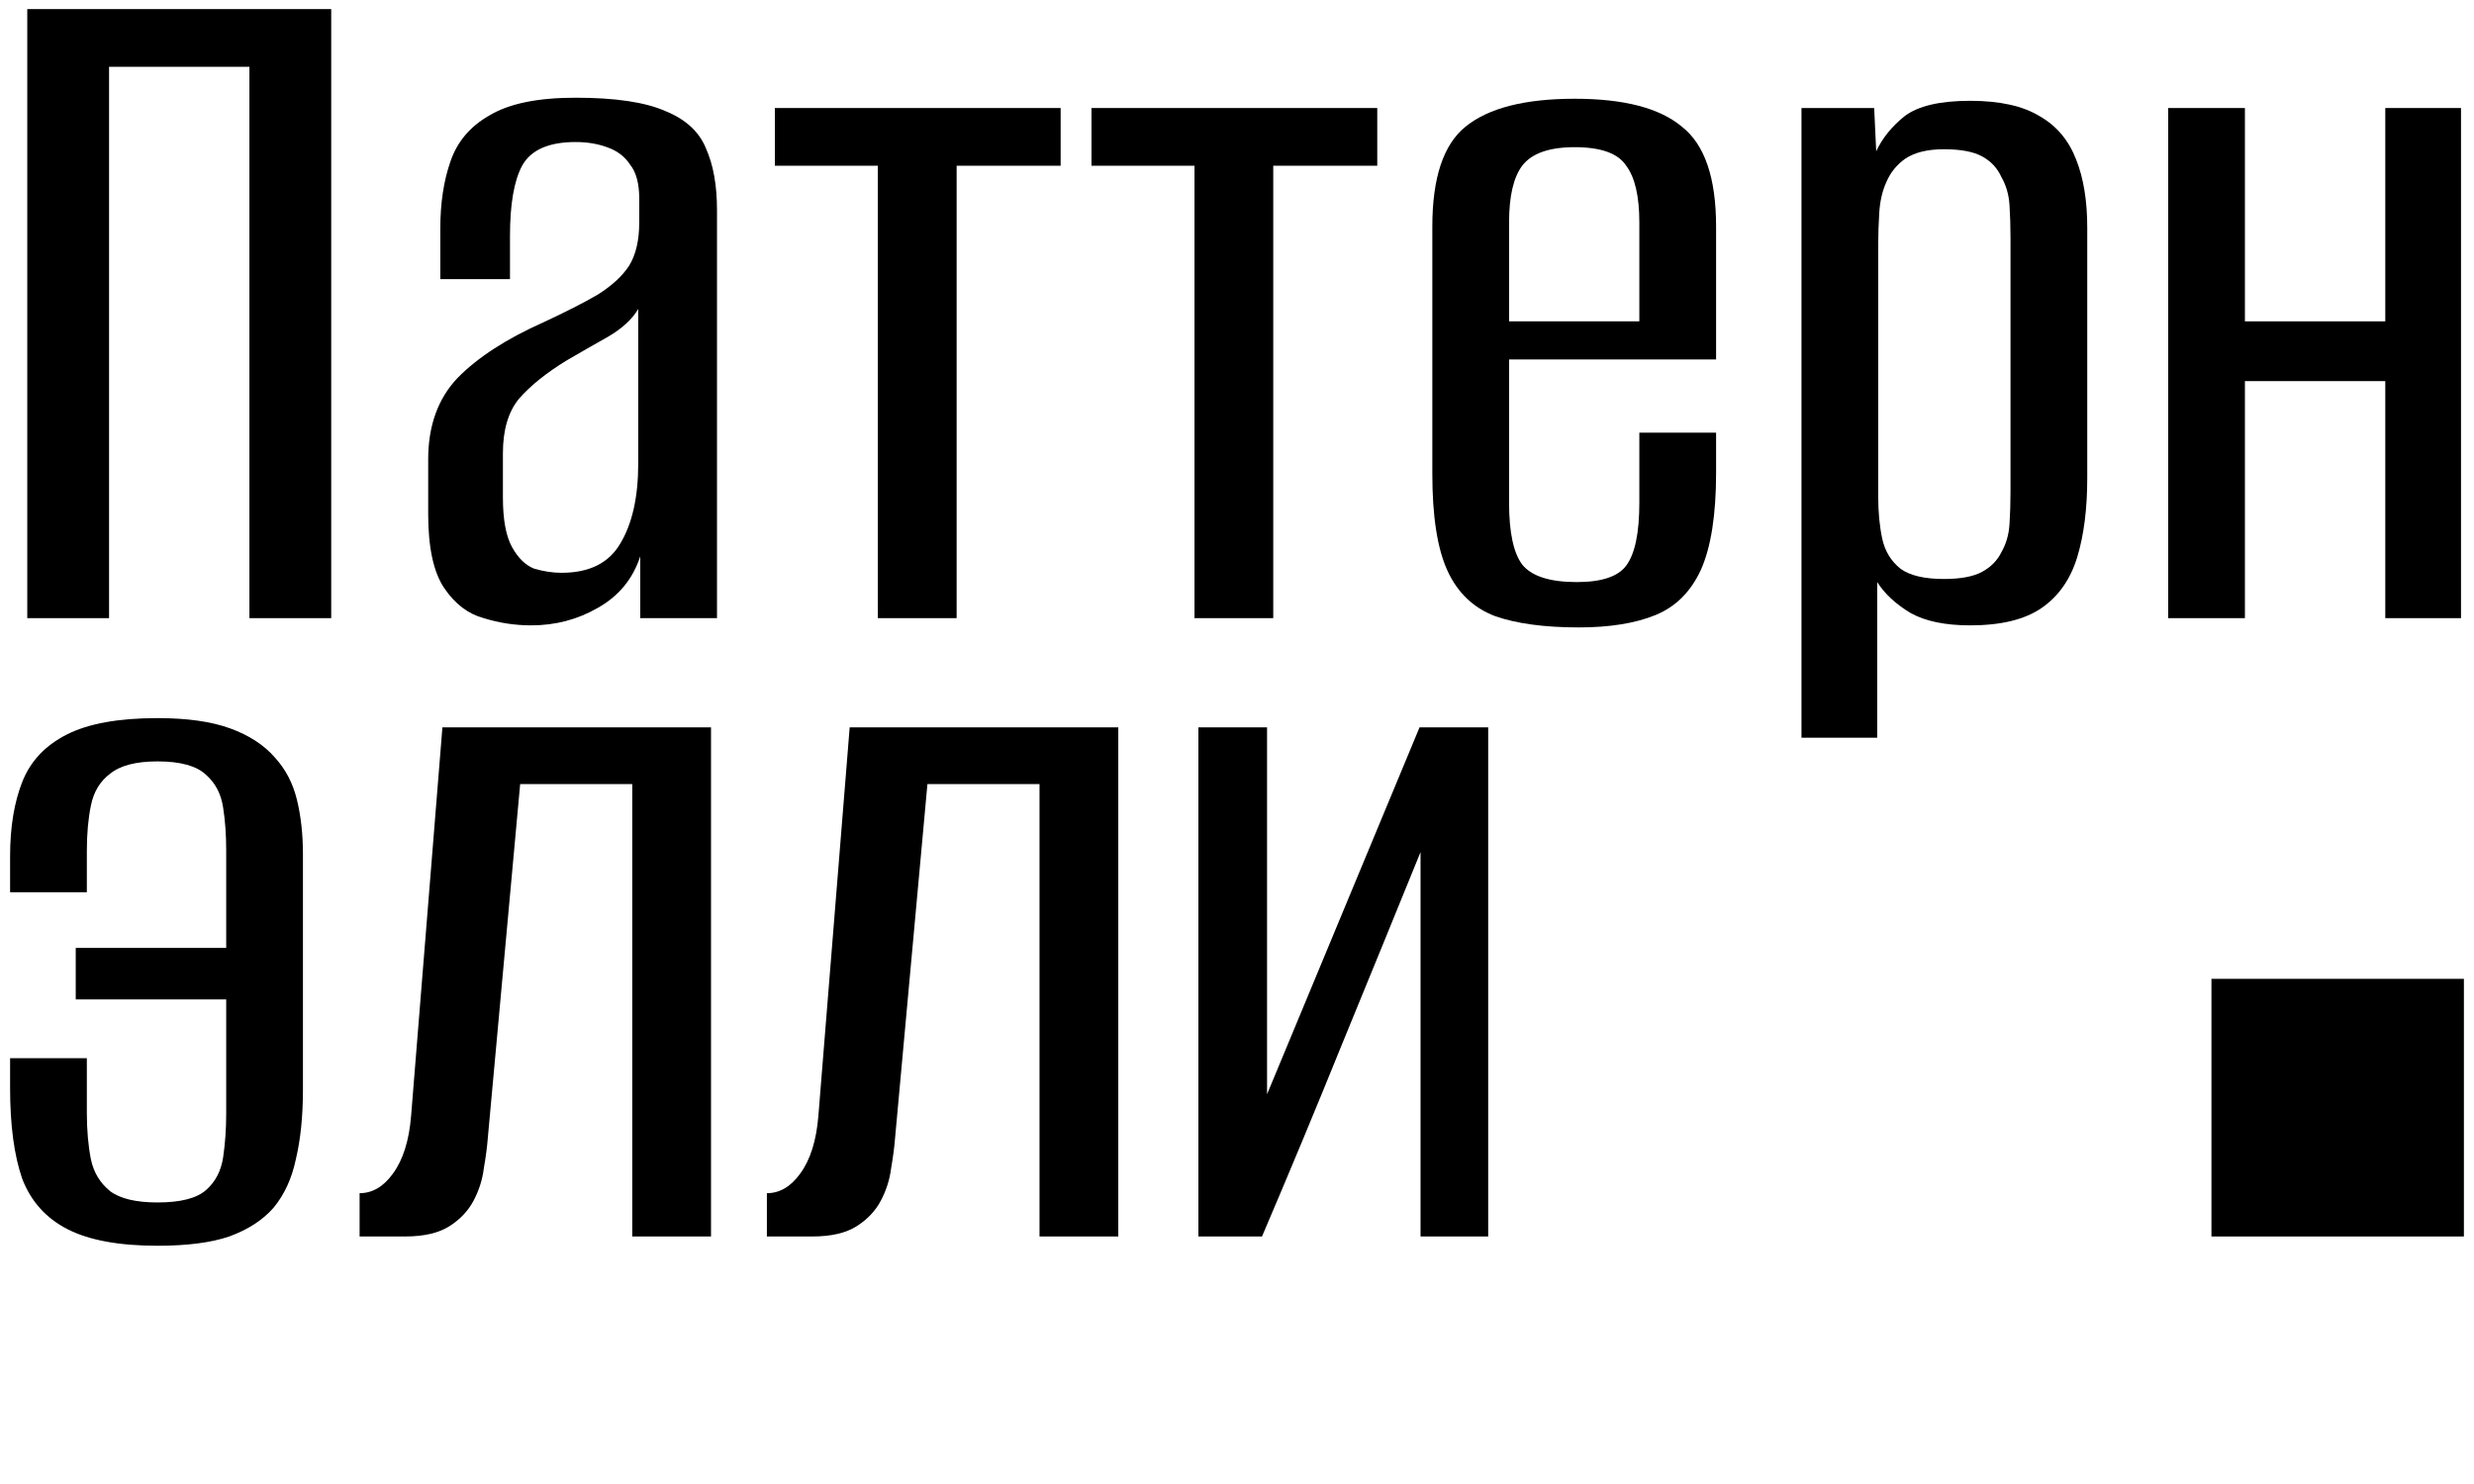 <svg width="300" height="180" viewBox="0 0 300 180" fill="none" xmlns="http://www.w3.org/2000/svg">
<path d="M3.306 74.977V1.102H40.163V74.977H30.245V8.102H13.225V74.977H3.306Z" fill="black"/>
<path d="M64.413 75.852C62.454 75.852 60.535 75.56 58.658 74.977C56.78 74.477 55.188 73.269 53.882 71.352C52.576 69.435 51.923 66.435 51.923 62.352V55.727C51.923 51.644 53.107 48.352 55.474 45.852C57.923 43.352 61.392 41.102 65.882 39.102C68.576 37.852 70.78 36.727 72.495 35.727C74.209 34.644 75.474 33.477 76.29 32.227C77.107 30.894 77.515 29.144 77.515 26.977V24.102C77.515 22.269 77.148 20.894 76.413 19.977C75.76 18.977 74.821 18.269 73.597 17.852C72.454 17.435 71.189 17.227 69.801 17.227C66.535 17.227 64.372 18.185 63.311 20.102C62.331 21.935 61.842 24.769 61.842 28.602V33.852H53.392V27.727C53.392 24.644 53.801 21.935 54.617 19.602C55.433 17.185 57.025 15.31 59.392 13.977C61.76 12.56 65.229 11.852 69.801 11.852C74.617 11.852 78.25 12.394 80.699 13.477C83.148 14.477 84.78 15.977 85.597 17.977C86.495 19.977 86.944 22.477 86.944 25.477V74.977H77.637V67.477C76.74 70.227 75.025 72.31 72.495 73.727C70.046 75.144 67.352 75.852 64.413 75.852ZM68.086 69.477C71.433 69.477 73.801 68.31 75.189 65.977C76.658 63.56 77.392 60.31 77.392 56.227V37.477C76.658 38.727 75.433 39.852 73.719 40.852C72.086 41.769 70.413 42.727 68.699 43.727C66.25 45.227 64.331 46.769 62.944 48.352C61.637 49.935 60.984 52.144 60.984 54.977V60.352C60.984 63.019 61.352 65.019 62.086 66.352C62.821 67.685 63.719 68.56 64.78 68.977C65.923 69.31 67.025 69.477 68.086 69.477Z" fill="black"/>
<path d="M106.45 74.977V20.102H93.96V13.102H128.614V20.102H116.001V74.977H106.45Z" fill="black"/>
<path d="M144.844 74.977V20.102H132.354V13.102H167.007V20.102H154.395V74.977H144.844Z" fill="black"/>
<path d="M191.441 76.102C187.278 76.102 183.89 75.644 181.278 74.727C178.666 73.727 176.747 71.894 175.523 69.227C174.298 66.56 173.686 62.644 173.686 57.477V27.477C173.686 21.56 175.033 17.519 177.727 15.352C180.503 13.102 184.911 11.977 190.952 11.977C196.911 11.977 201.237 13.102 203.931 15.352C206.707 17.519 208.094 21.56 208.094 27.477V43.602H182.992V60.977C182.992 64.56 183.523 67.06 184.584 68.477C185.727 69.894 187.931 70.602 191.196 70.602C194.217 70.602 196.217 69.935 197.196 68.602C198.258 67.185 198.788 64.644 198.788 60.977V52.477H208.094V57.352C208.094 62.435 207.482 66.352 206.258 69.102C205.033 71.769 203.196 73.602 200.747 74.602C198.298 75.602 195.196 76.102 191.441 76.102ZM182.992 38.977H198.788V26.977C198.788 23.81 198.258 21.519 197.196 20.102C196.217 18.602 194.135 17.852 190.952 17.852C187.849 17.852 185.727 18.602 184.584 20.102C183.523 21.519 182.992 23.81 182.992 26.977V38.977Z" fill="black"/>
<path d="M218.449 89.477V13.102H227.265L227.51 18.352C228.245 16.769 229.388 15.352 230.939 14.102C232.571 12.852 235.224 12.227 238.898 12.227C242.49 12.227 245.306 12.852 247.347 14.102C249.388 15.269 250.857 17.019 251.755 19.352C252.653 21.602 253.102 24.352 253.102 27.602V57.977C253.102 61.727 252.694 64.935 251.878 67.602C251.061 70.269 249.633 72.31 247.592 73.727C245.551 75.144 242.653 75.852 238.898 75.852C235.878 75.852 233.469 75.352 231.673 74.352C229.878 73.269 228.531 72.019 227.633 70.602V89.477H218.449ZM235.714 70.227C237.755 70.227 239.306 69.935 240.367 69.352C241.429 68.769 242.204 67.977 242.694 66.977C243.265 65.977 243.592 64.852 243.673 63.602C243.755 62.352 243.796 61.019 243.796 59.602V28.852C243.796 27.435 243.755 26.102 243.673 24.852C243.592 23.602 243.265 22.477 242.694 21.477C242.204 20.394 241.429 19.56 240.367 18.977C239.306 18.394 237.755 18.102 235.714 18.102C233.755 18.102 232.204 18.477 231.061 19.227C230 19.977 229.224 20.935 228.735 22.102C228.245 23.185 227.959 24.435 227.878 25.852C227.796 27.185 227.755 28.435 227.755 29.602V60.227C227.755 62.144 227.918 63.852 228.245 65.352C228.571 66.852 229.306 68.06 230.449 68.977C231.592 69.81 233.347 70.227 235.714 70.227Z" fill="black"/>
<path d="M262.915 74.977V13.102H272.221V38.977H289.242V13.102H298.425V74.977H289.242V46.227H272.221V74.977H262.915Z" fill="black"/>
<path d="M19.102 151.102C14.449 151.102 10.816 150.435 8.204 149.102C5.592 147.769 3.755 145.727 2.694 142.977C1.714 140.144 1.224 136.477 1.224 131.977V128.352H10.531V134.977C10.531 137.06 10.694 138.935 11.02 140.602C11.347 142.185 12.122 143.477 13.347 144.477C14.571 145.394 16.49 145.852 19.102 145.852C21.878 145.852 23.837 145.352 24.98 144.352C26.122 143.352 26.816 142.019 27.061 140.352C27.306 138.685 27.429 136.935 27.429 135.102V121.227H9.184V114.977H27.429V103.102C27.429 101.269 27.306 99.56 27.061 97.977C26.816 96.31 26.122 94.977 24.98 93.977C23.837 92.894 21.878 92.352 19.102 92.352C16.49 92.352 14.571 92.852 13.347 93.852C12.122 94.769 11.347 96.06 11.02 97.727C10.694 99.31 10.531 101.144 10.531 103.227V108.227H1.224V103.852C1.224 100.352 1.714 97.352 2.694 94.852C3.673 92.352 5.469 90.435 8.082 89.102C10.694 87.769 14.367 87.102 19.102 87.102C22.694 87.102 25.633 87.519 27.918 88.352C30.204 89.185 32 90.352 33.306 91.852C34.612 93.269 35.51 94.977 36 96.977C36.49 98.977 36.735 101.185 36.735 103.602V132.227C36.735 135.394 36.449 138.185 35.878 140.602C35.388 142.935 34.49 144.894 33.184 146.477C31.878 147.977 30.082 149.144 27.796 149.977C25.592 150.727 22.694 151.102 19.102 151.102Z" fill="black"/>
<path d="M43.606 149.977V144.727C45.157 144.727 46.504 143.935 47.647 142.352C48.871 140.685 49.606 138.352 49.851 135.352L53.647 88.227H86.218V149.977H76.667V95.102H63.076L59.157 137.977C59.076 139.06 58.912 140.31 58.667 141.727C58.504 143.06 58.096 144.352 57.443 145.602C56.79 146.852 55.81 147.894 54.504 148.727C53.198 149.56 51.402 149.977 49.116 149.977H43.606Z" fill="black"/>
<path d="M92.992 149.977V144.727C94.543 144.727 95.89 143.935 97.033 142.352C98.258 140.685 98.992 138.352 99.237 135.352L103.033 88.227H135.605V149.977H126.054V95.102H112.462L108.543 137.977C108.462 139.06 108.298 140.31 108.054 141.727C107.89 143.06 107.482 144.352 106.829 145.602C106.176 146.852 105.196 147.894 103.89 148.727C102.584 149.56 100.788 149.977 98.502 149.977H92.992Z" fill="black"/>
<path d="M145.317 149.977V88.227H153.644V132.727L172.134 88.227H180.46V149.977H172.256V103.352C169.072 111.185 165.889 118.977 162.705 126.727C159.603 134.394 156.379 142.144 153.032 149.977H145.317Z" fill="black"/>
<rect x="268.163" y="118.727" width="30.612" height="31.25" fill="black"/>
</svg>
